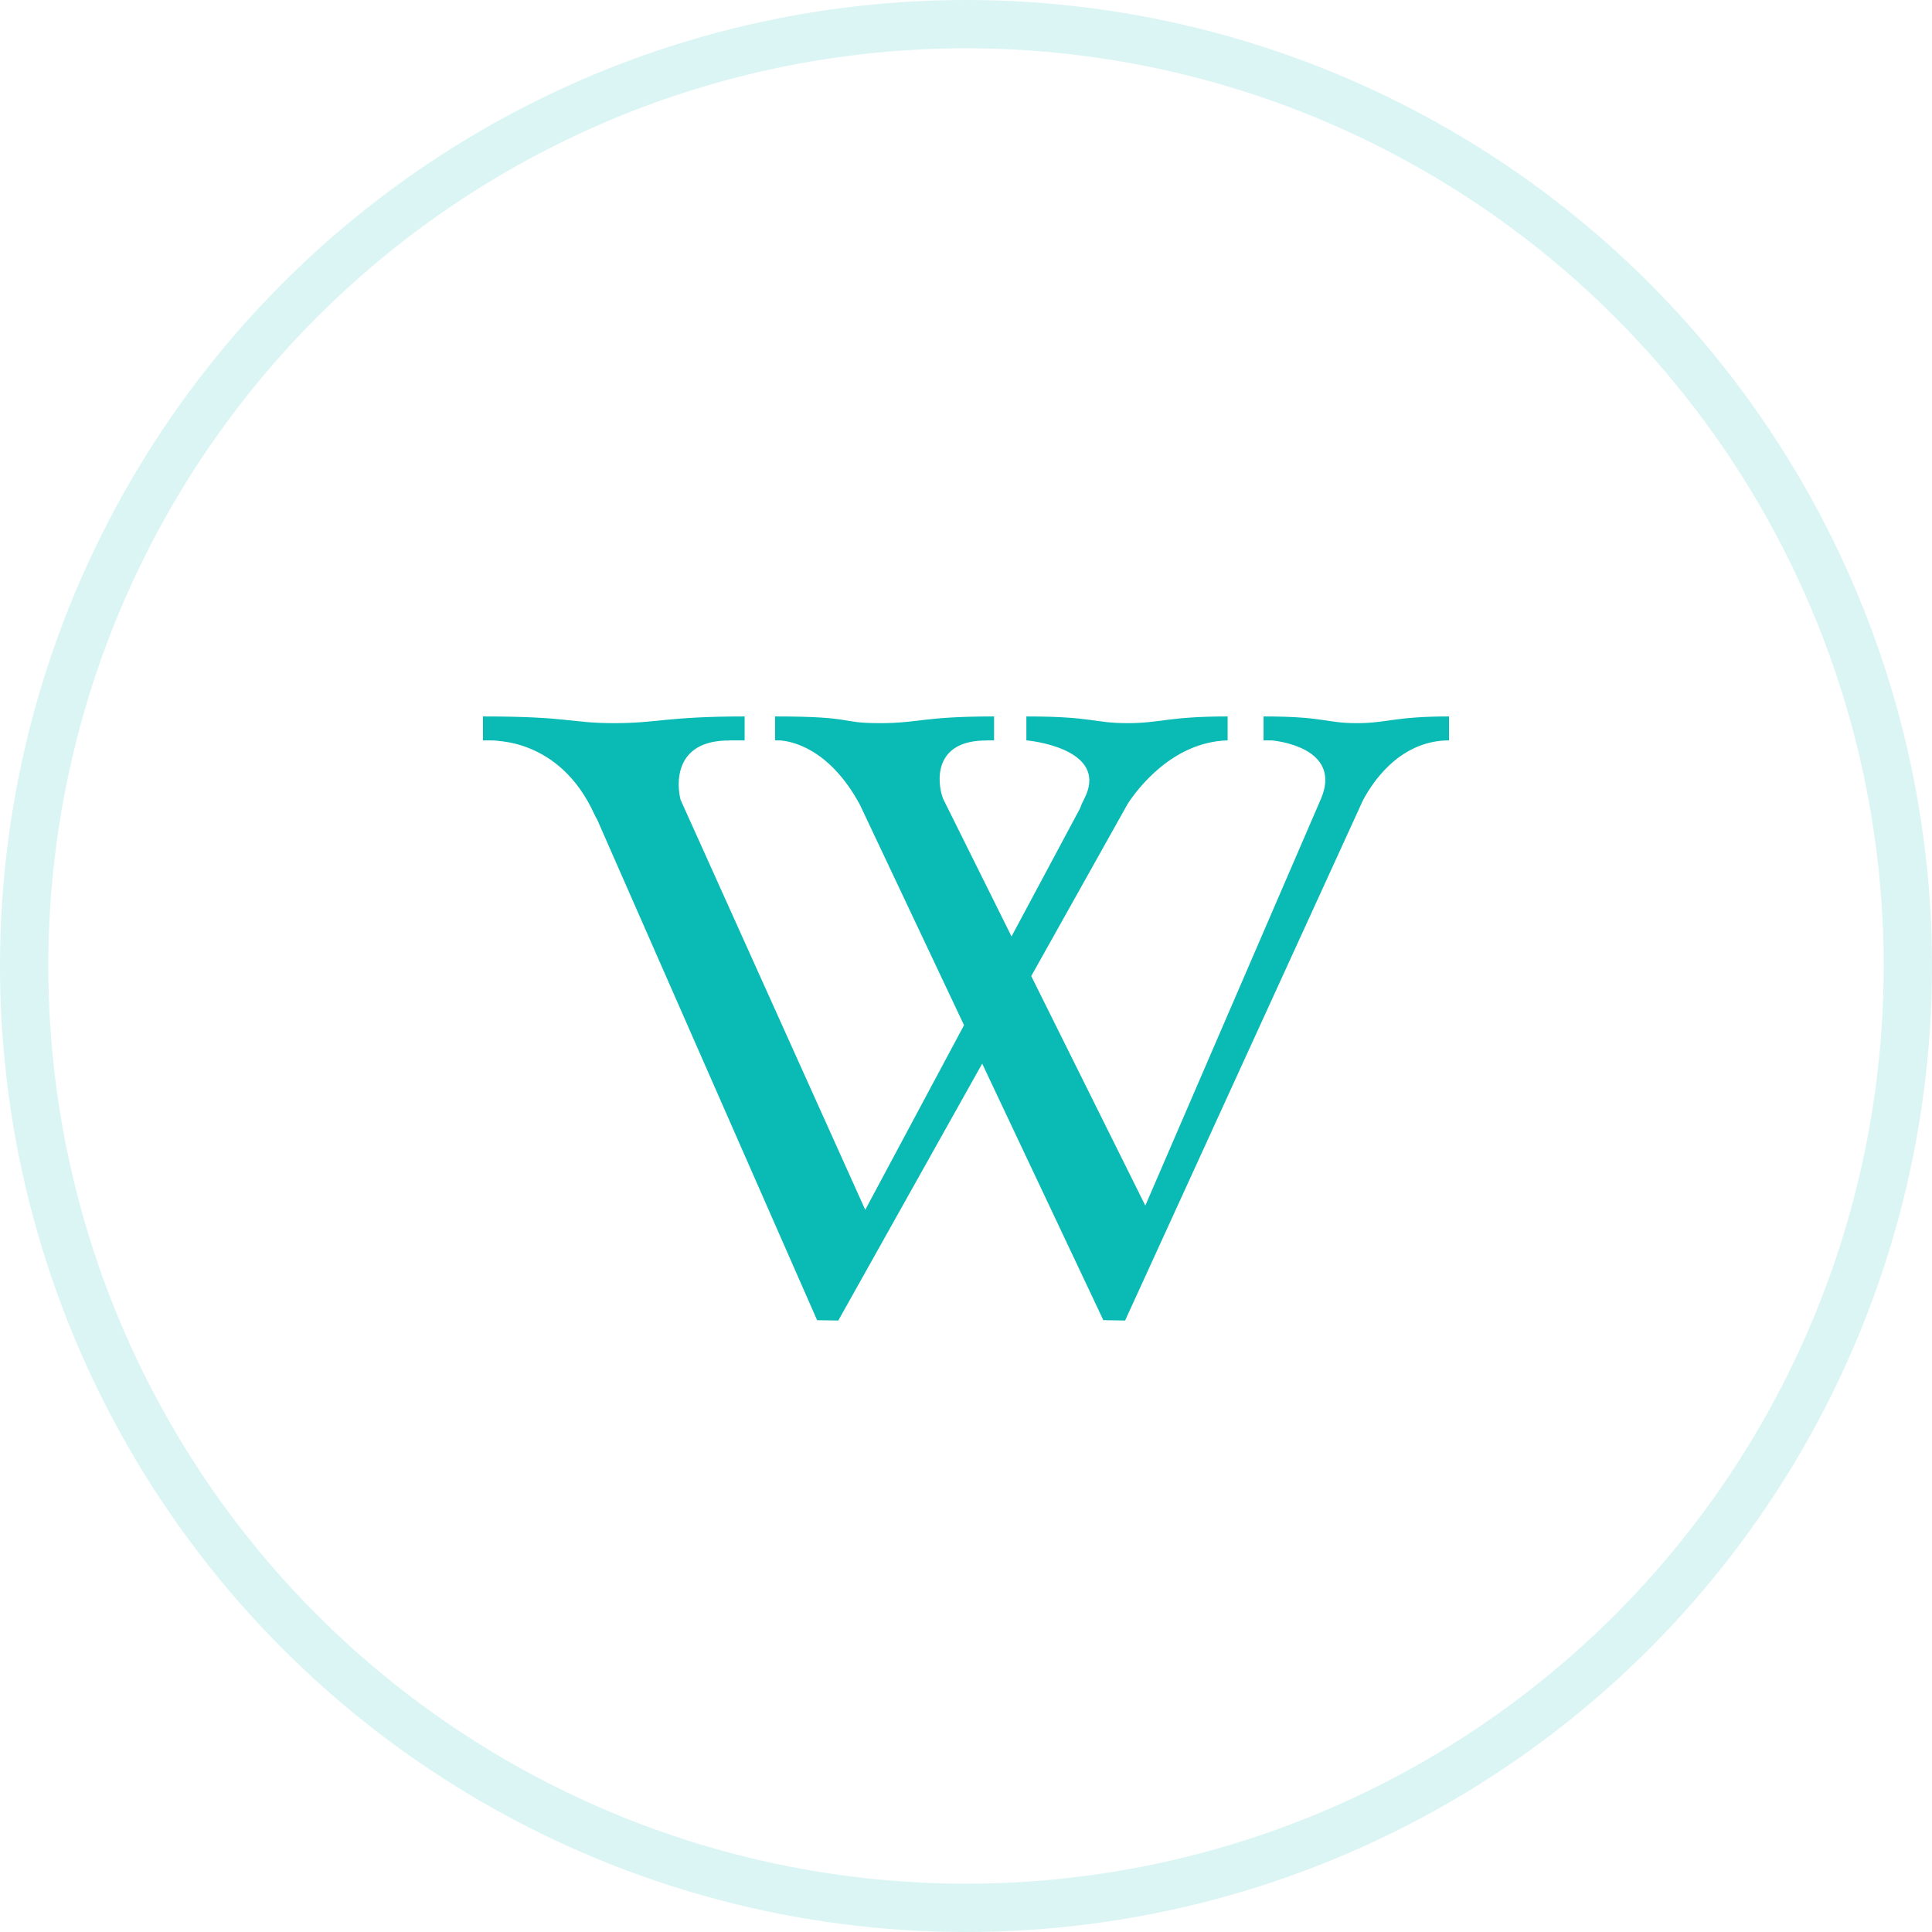 <?xml version="1.0" encoding="UTF-8"?> <svg xmlns="http://www.w3.org/2000/svg" width="60" height="60" viewBox="0 0 60 60" fill="none"><path d="M42.141 22.458C41.134 22.458 41.176 22.25 39.241 22.25V22.993H39.489C39.994 23.043 41.614 23.363 41.035 24.782L35.569 37.441L32.026 30.313L35.026 24.956C35.31 24.522 36.404 23.041 38.125 22.993V22.25C36.278 22.25 36.036 22.458 35.023 22.458C33.93 22.458 33.976 22.25 31.875 22.25V22.993C32.327 23.034 34.431 23.371 33.664 24.824C33.606 24.934 33.569 25.024 33.541 25.106L31.414 29.082L29.286 24.8C29.104 24.317 28.956 22.971 30.672 22.997C30.663 22.996 30.653 22.995 30.643 22.994H30.872V22.25C28.633 22.25 28.553 22.458 27.326 22.458C26.001 22.458 26.616 22.25 24.07 22.25V22.993H24.201C24.535 23.01 25.734 23.203 26.701 24.983L29.939 31.838L26.871 37.572L21.137 24.84C21.034 24.459 20.856 22.971 22.683 22.997C22.672 22.996 22.661 22.995 22.651 22.994H23.125V22.25C20.723 22.25 20.409 22.458 19.093 22.458C17.671 22.458 17.731 22.25 15 22.25V22.993H15.544L15.262 23.006C15.262 23.006 17.372 22.878 18.464 25.3C18.49 25.359 18.518 25.401 18.546 25.453L25.376 41L26.034 41.01L30.503 33.032L34.266 41L34.328 40.996L34.327 41L34.941 41.01L42.324 24.862C42.597 24.339 43.427 23.038 44.929 22.994H45V22.25C43.297 22.25 43.074 22.458 42.141 22.458Z" fill="#0ABAB5"></path><circle opacity="0.15" cx="30" cy="30" r="29.25" stroke="#0ABAB5" stroke-width="1.5"></circle></svg> 